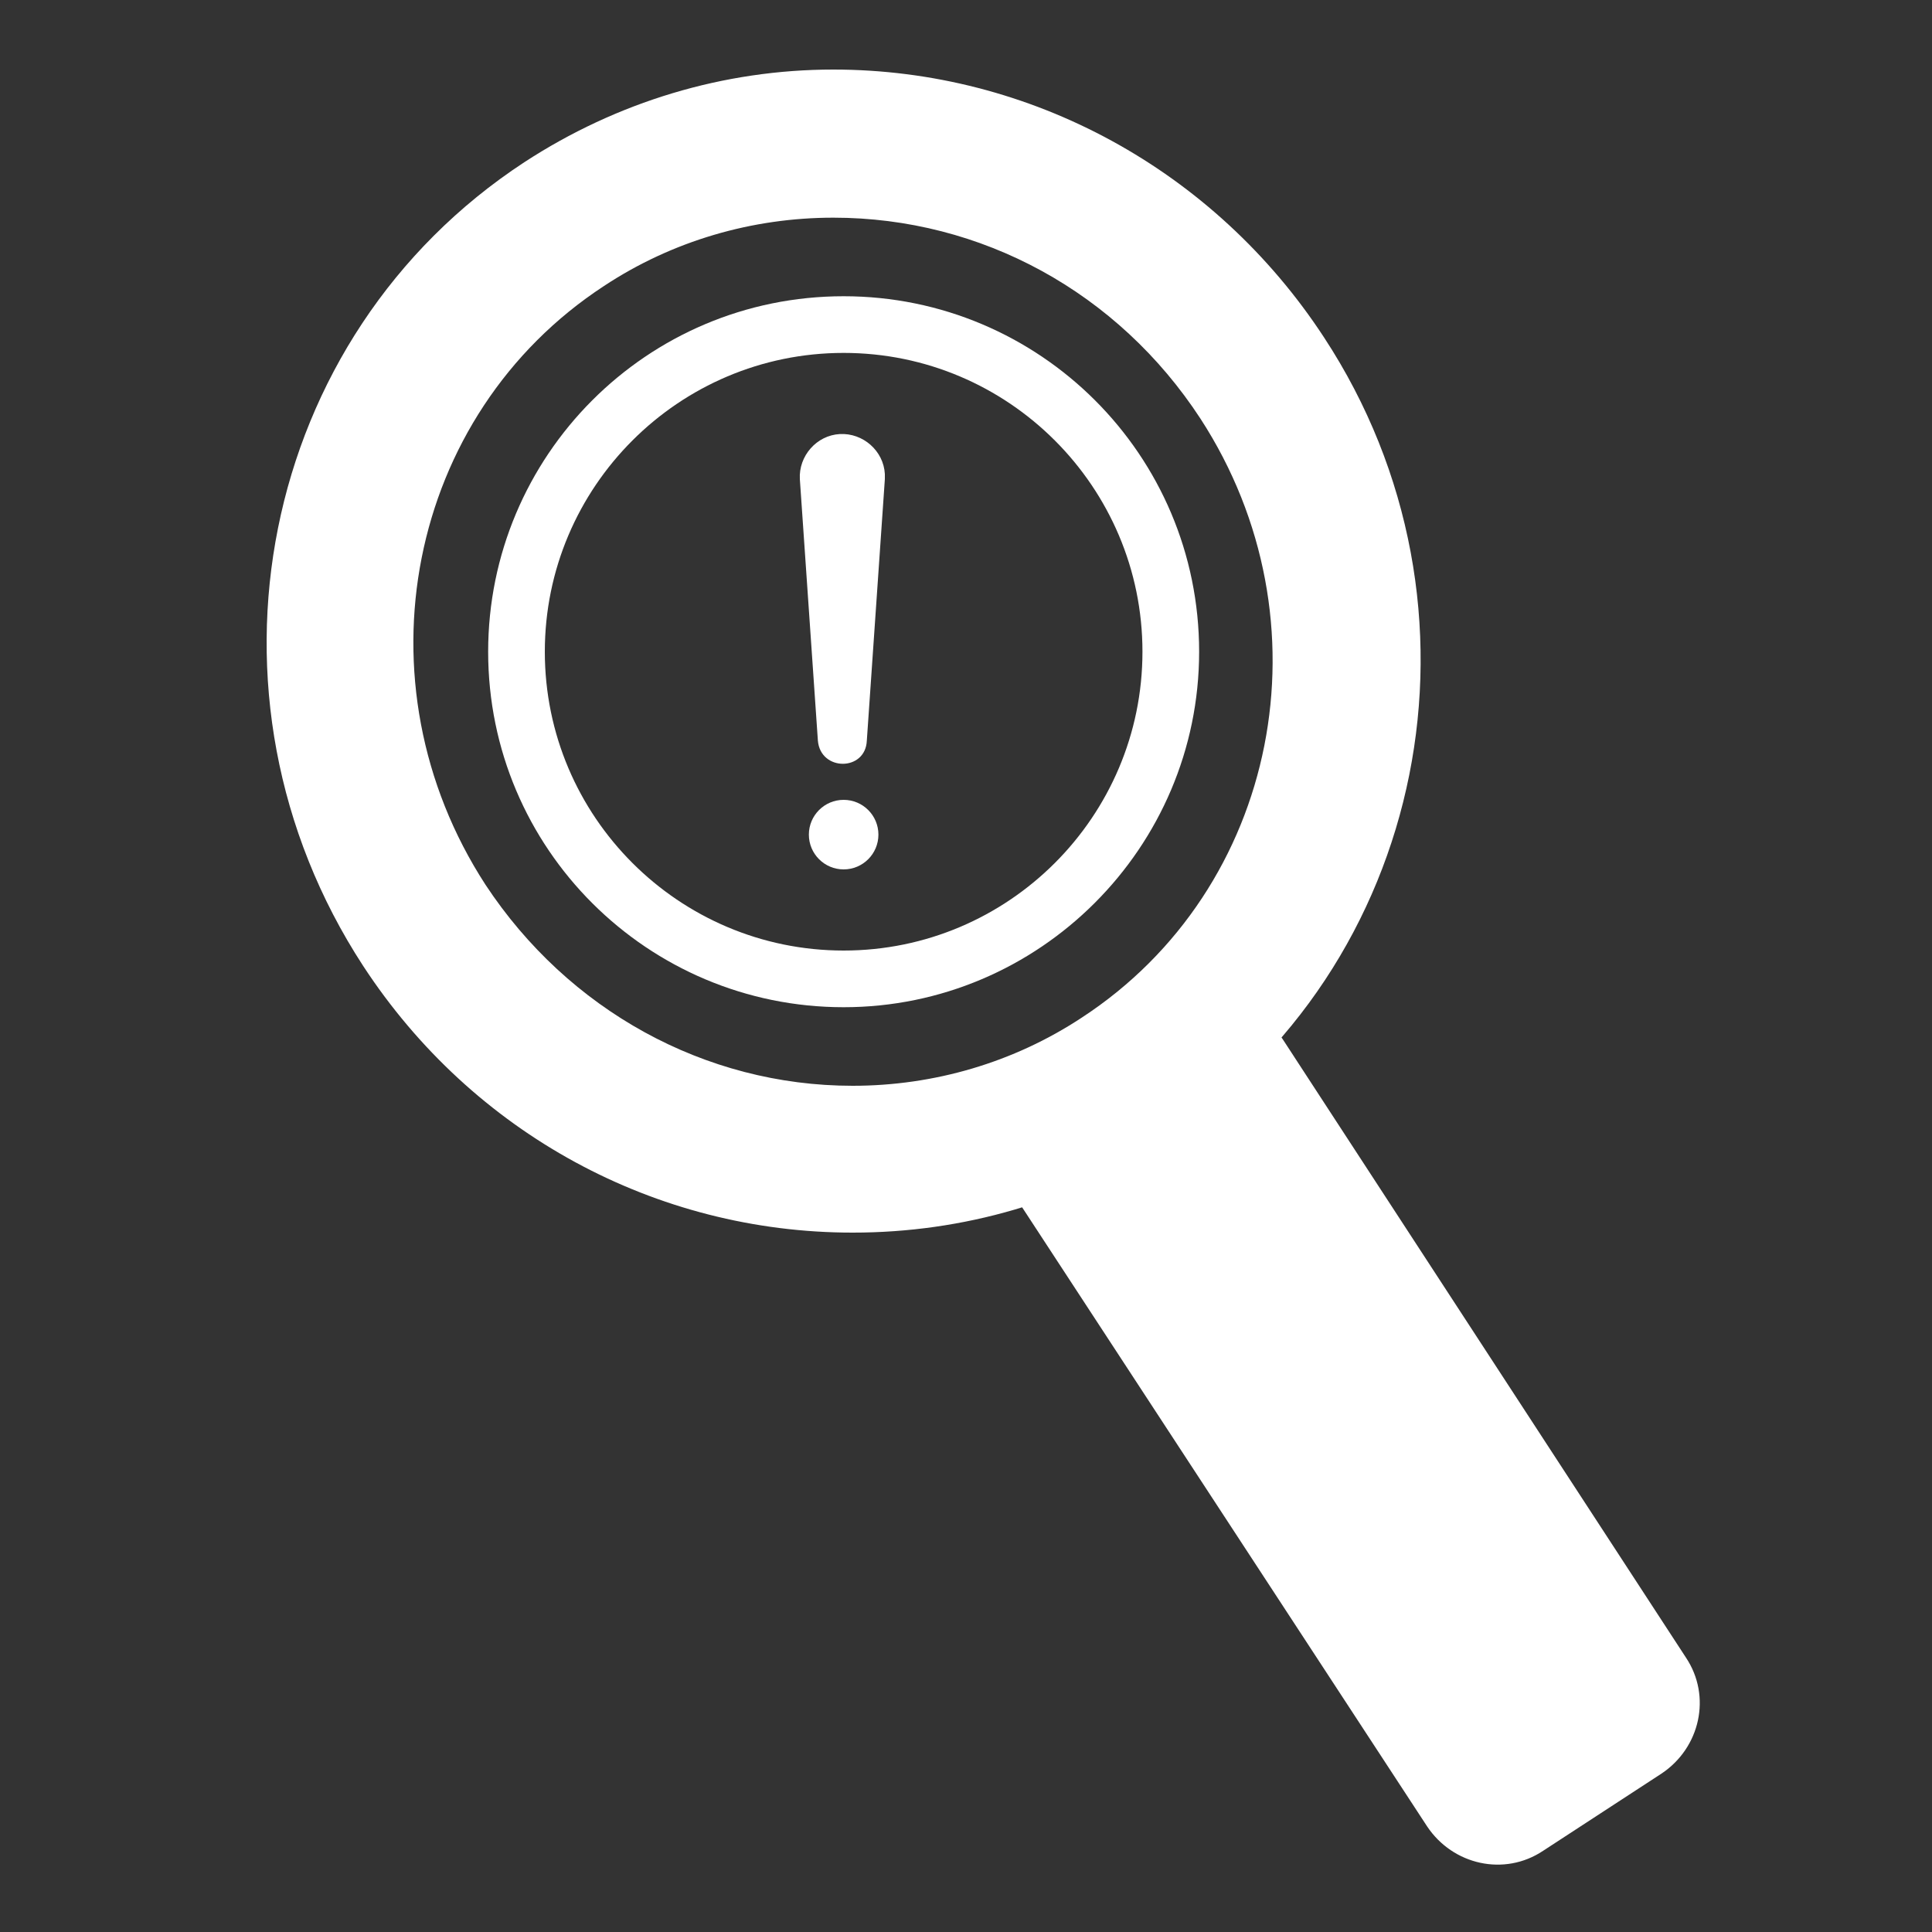 <?xml version="1.0" encoding="utf-8"?>
<!-- Generator: Adobe Illustrator 27.9.0, SVG Export Plug-In . SVG Version: 6.00 Build 0)  -->
<svg version="1.1" id="Layer_1" xmlns="http://www.w3.org/2000/svg" xmlns:xlink="http://www.w3.org/1999/xlink" x="0px" y="0px"
	 viewBox="0 0 150 150" style="enable-background:new 0 0 150 150;" xml:space="preserve">
<rect x="0" y="0" width="150" height="150" fill="#333333" stroke="none"/>
<style type="text/css">
	.st0{fill:#FFFFFF;}
</style>
<g>
	<g>
		<path class="st0" d="M130.9,128.7c2,3,1.1,7-1.9,9l-9.2,6c-3,2-7,1.1-9-1.9L79.4,93.8c-2-3-1.1-7,1.9-9l9.3-6c3-2,7-1.1,9,1.9
			L130.9,128.7z"/>
	</g>
	<g>
		<path class="st0" d="M66.2,95.7C50.9,95.7,36.7,88,28.2,75C14.5,54,20.1,26.1,40.7,12.6c7.2-4.7,15.5-7.2,24-7.2
			c15.3,0,29.6,7.8,38.1,20.8c13.7,20.9,8.1,48.9-12.5,62.4C83.1,93.3,74.8,95.7,66.2,95.7z M64.7,16.9c-6.3,0-12.5,1.8-17.8,5.3
			c-15.3,10-19.4,30.8-9.2,46.5c6.4,9.7,17,15.6,28.5,15.6c6.3,0,12.5-1.8,17.8-5.3c15.3-10,19.4-30.8,9.2-46.5
			C86.8,22.7,76.2,16.9,64.7,16.9z"/>
	</g>
</g>
<g>
	<path class="st0" d="M65.5,23c-15.3,0-27.6,12.4-27.6,27.6c0,15.3,12.4,27.6,27.6,27.6s27.6-12.4,27.6-27.6
		C93.1,35.3,80.7,23,65.5,23z M65.5,73.8c-12.8,0-23.2-10.4-23.2-23.2c0-12.8,10.4-23.2,23.2-23.2s23.2,10.4,23.2,23.2
		C88.7,63.4,78.3,73.8,65.5,73.8z"/>
	<g>
		<path class="st0" d="M63.5,57.5l-1.4-20.3c-0.1-1.8,1.3-3.4,3.1-3.5c1.8-0.1,3.4,1.3,3.5,3.1c0,0.1,0,0.3,0,0.4l-1.4,20.3
			C67.2,59.9,63.7,59.9,63.5,57.5L63.5,57.5z"/>
		<circle class="st0" cx="65.5" cy="64.8" r="2.7"/>
	</g>
</g>
</svg>
